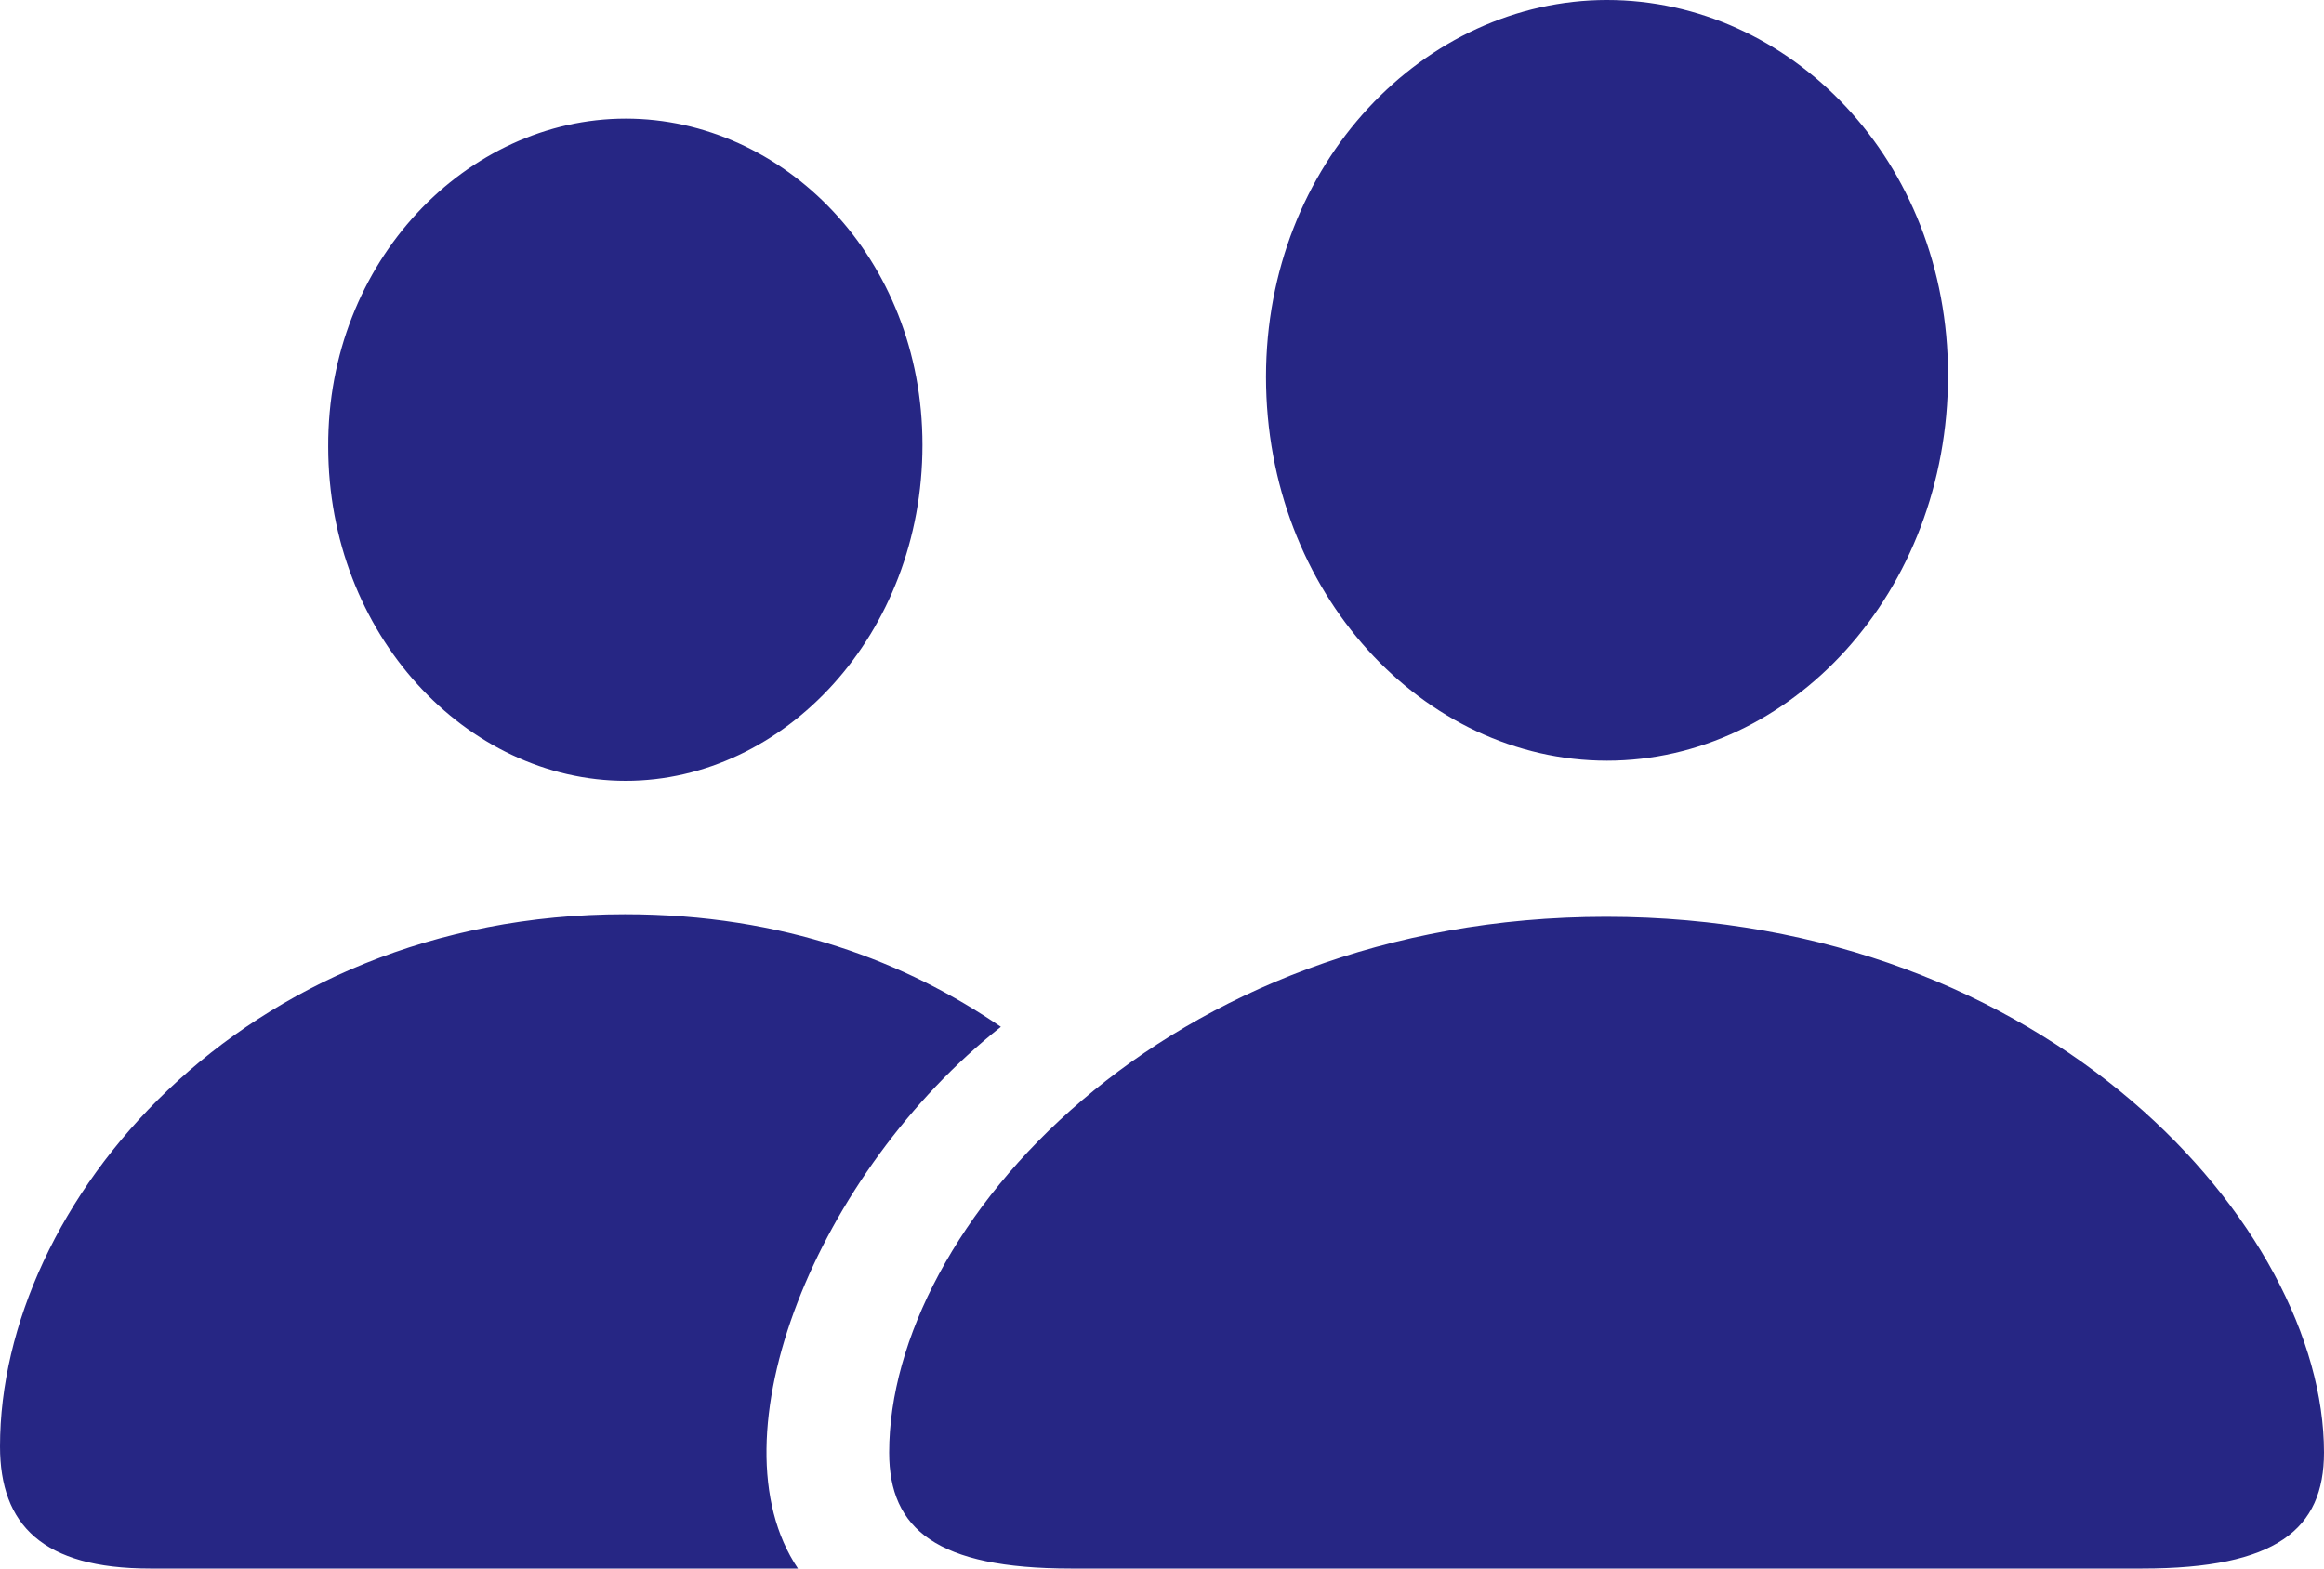 <svg width="40" height="27" viewBox="0 0 40 27" fill="none" xmlns="http://www.w3.org/2000/svg">
<path d="M27.659 13.094C30.814 13.094 33.529 10.211 33.529 6.457C33.529 2.748 30.8 0 27.659 0C24.519 0 21.79 2.808 21.79 6.487C21.79 10.211 24.504 13.094 27.659 13.094ZM10.77 13.44C13.499 13.44 15.877 10.917 15.877 7.658C15.877 4.43 13.484 2.042 10.77 2.042C8.041 2.042 5.634 4.49 5.649 7.689C5.649 10.917 8.026 13.44 10.771 13.44M2.583 27H13.734C12.209 24.733 14.072 20.167 17.227 17.675C15.599 16.564 13.499 15.738 10.756 15.738C4.138 15.737 0 20.737 0 24.897C0 26.249 0.734 27 2.583 27ZM18.43 27H36.874C39.178 27 40 26.324 40 25.002C40 21.128 35.26 15.782 27.645 15.782C20.044 15.782 15.304 21.128 15.304 25.003C15.304 26.324 16.126 27 18.43 27Z" fill="#262684"/>
</svg>
